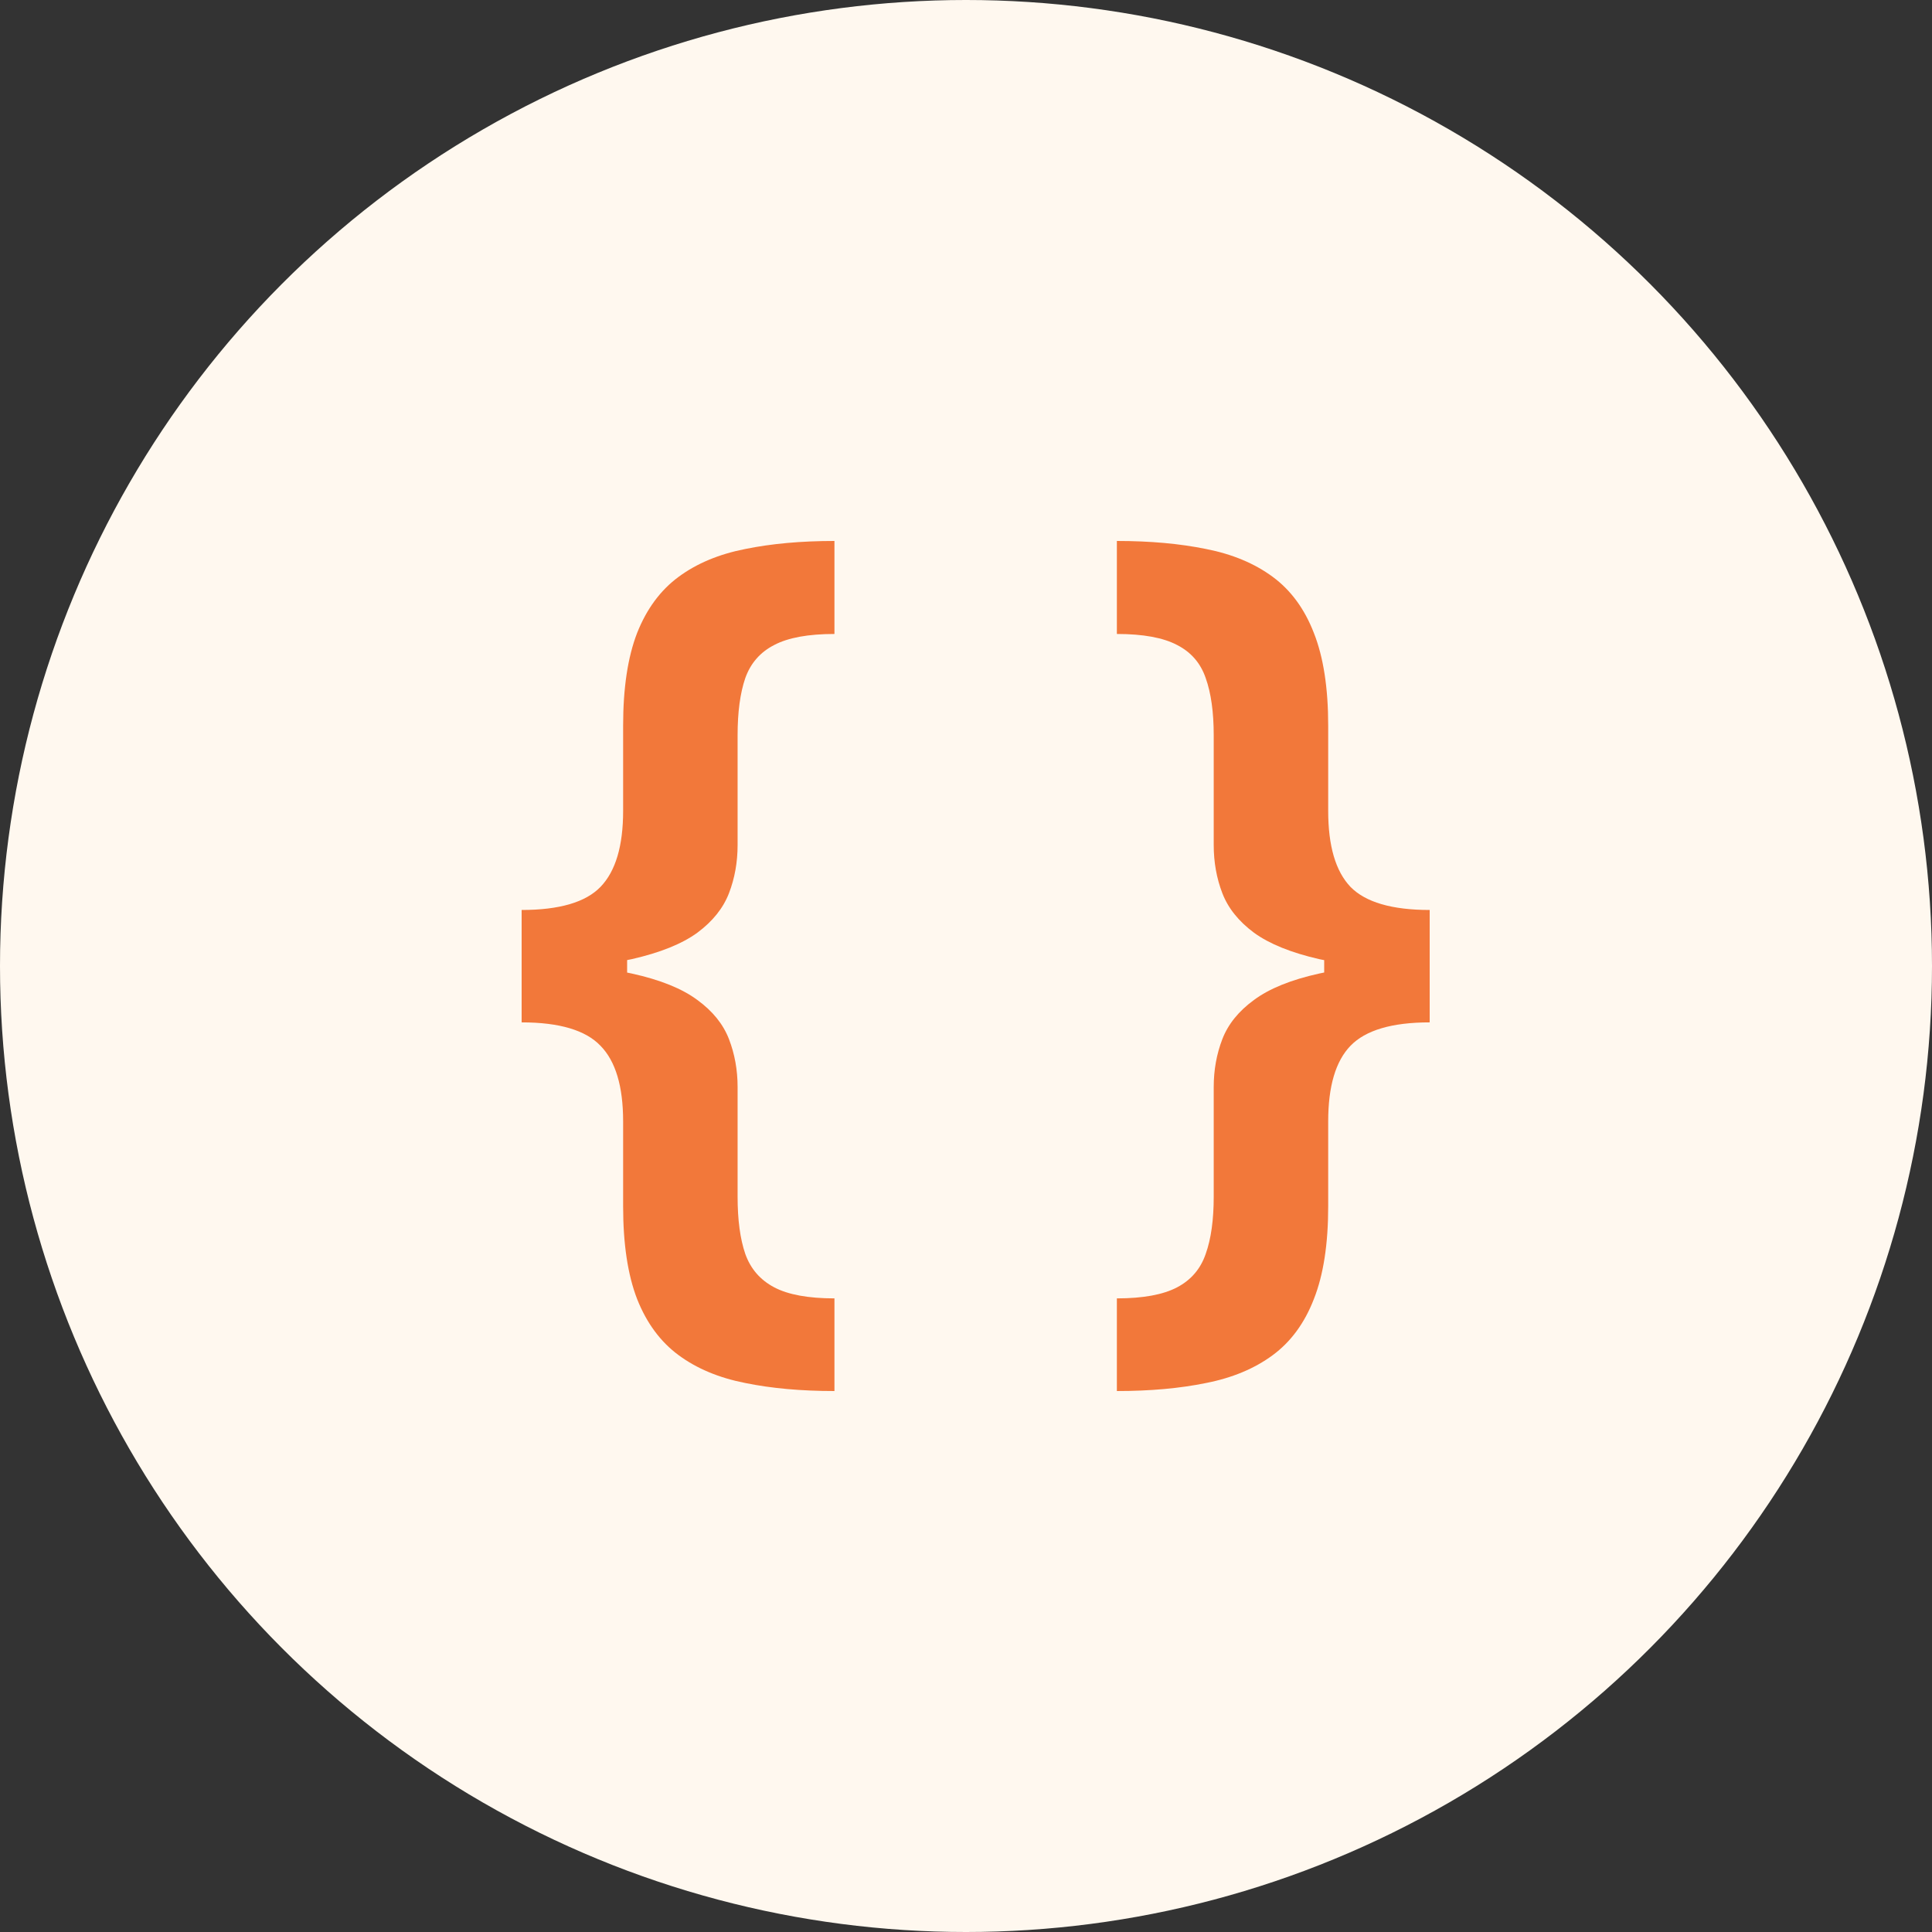 <?xml version="1.0" encoding="UTF-8"?>
<svg xmlns="http://www.w3.org/2000/svg" width="100" height="100" viewBox="0 0 100 100" fill="none">
  <rect x="0" y="0" width="100" height="100" fill="#333333" stroke="none"/>
  <circle cx="50" cy="50" r="50" fill="#FFF8EF"></circle>
  <path d="M27 50.13V47.1C28.952 47.1 30.313 46.701 31.082 45.905C31.863 45.097 32.253 43.786 32.253 41.974V37.558C32.253 35.608 32.495 34.009 32.977 32.762C33.471 31.515 34.188 30.546 35.13 29.853C36.071 29.16 37.22 28.681 38.575 28.416C39.929 28.139 41.468 28 43.191 28V32.814C41.836 32.814 40.796 33.004 40.073 33.385C39.35 33.755 38.85 34.326 38.575 35.1C38.31 35.873 38.178 36.86 38.178 38.061V43.74C38.178 44.629 38.029 45.46 37.731 46.234C37.432 47.007 36.887 47.688 36.094 48.277C35.302 48.854 34.171 49.31 32.701 49.645C31.243 49.968 29.343 50.13 27 50.13ZM43.191 72C41.468 72 39.929 71.862 38.575 71.584C37.22 71.319 36.071 70.84 35.13 70.147C34.188 69.454 33.471 68.485 32.977 67.238C32.495 65.991 32.253 64.392 32.253 62.442V58.043C32.253 56.231 31.863 54.926 31.082 54.13C30.313 53.322 28.952 52.918 27 52.918V49.887C29.343 49.887 31.243 50.055 32.701 50.39C34.171 50.713 35.302 51.169 36.094 51.758C36.887 52.335 37.432 53.01 37.731 53.783C38.029 54.557 38.178 55.382 38.178 56.26V61.939C38.178 63.14 38.31 64.127 38.575 64.9C38.85 65.674 39.35 66.251 40.073 66.632C40.796 67.013 41.836 67.204 43.191 67.204V72ZM27 52.918V47.1H32.46V52.918H27Z" fill="#F2783A"></path>
  <path d="M74 49.887V52.918C72.048 52.918 70.681 53.322 69.901 54.13C69.131 54.926 68.747 56.231 68.747 58.043V62.442C68.747 64.392 68.5 65.991 68.006 67.238C67.524 68.485 66.812 69.454 65.87 70.147C64.929 70.84 63.78 71.319 62.425 71.584C61.071 71.862 59.532 72 57.809 72V67.204C59.164 67.204 60.204 67.013 60.927 66.632C61.65 66.251 62.144 65.674 62.408 64.9C62.684 64.127 62.822 63.14 62.822 61.939V56.26C62.822 55.382 62.971 54.557 63.269 53.783C63.568 53.01 64.113 52.335 64.906 51.758C65.698 51.169 66.823 50.713 68.282 50.39C69.751 50.055 71.657 49.887 74 49.887ZM57.809 28C59.532 28 61.071 28.139 62.425 28.416C63.78 28.681 64.929 29.16 65.87 29.853C66.812 30.546 67.524 31.515 68.006 32.762C68.5 34.009 68.747 35.608 68.747 37.558V41.974C68.747 43.786 69.131 45.097 69.901 45.905C70.681 46.701 72.048 47.1 74 47.1V50.13C71.657 50.13 69.751 49.968 68.282 49.645C66.823 49.31 65.698 48.854 64.906 48.277C64.113 47.688 63.568 47.007 63.269 46.234C62.971 45.46 62.822 44.629 62.822 43.74V38.061C62.822 36.86 62.684 35.873 62.408 35.1C62.144 34.326 61.65 33.755 60.927 33.385C60.204 33.004 59.164 32.814 57.809 32.814V28ZM74 47.1V52.918H68.54V47.1H74Z" fill="#F2783A"></path>
</svg>
